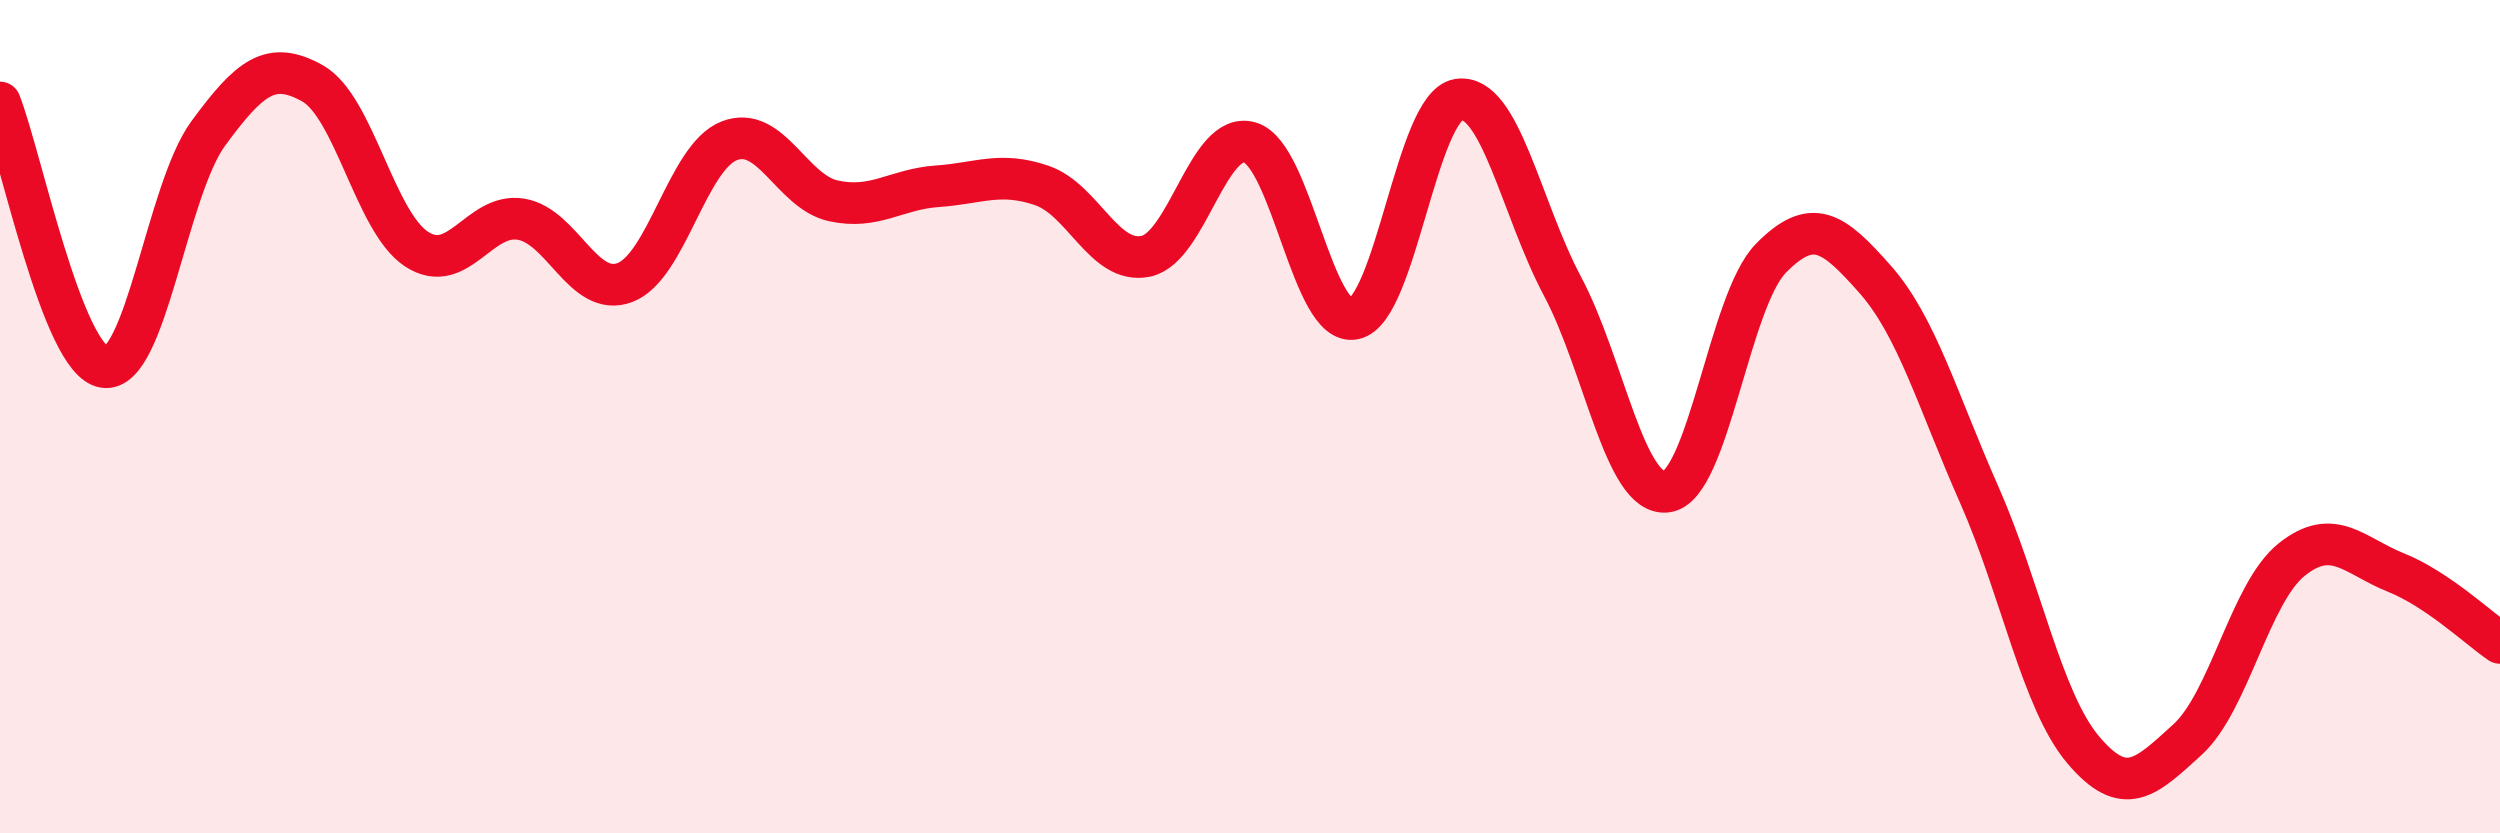 
    <svg width="60" height="20" viewBox="0 0 60 20" xmlns="http://www.w3.org/2000/svg">
      <path
        d="M 0,2.46 C 0.5,3.73 1.5,8.66 2.5,8.81 C 3.5,8.96 4,4.56 5,3.2 C 6,1.84 6.5,1.44 7.5,2 C 8.5,2.56 9,5.33 10,5.98 C 11,6.63 11.5,5.1 12.5,5.26 C 13.5,5.42 14,7.16 15,6.78 C 16,6.4 16.5,3.77 17.5,3.38 C 18.5,2.99 19,4.6 20,4.82 C 21,5.04 21.5,4.54 22.5,4.47 C 23.5,4.4 24,4.11 25,4.45 C 26,4.79 26.5,6.36 27.5,6.15 C 28.5,5.94 29,3.12 30,3.42 C 31,3.72 31.5,7.86 32.5,7.65 C 33.5,7.44 34,2.55 35,2.39 C 36,2.23 36.5,4.99 37.5,6.87 C 38.5,8.75 39,11.93 40,11.8 C 41,11.67 41.5,7.22 42.5,6.2 C 43.5,5.18 44,5.57 45,6.7 C 46,7.83 46.5,9.61 47.5,11.87 C 48.5,14.13 49,16.82 50,18 C 51,19.18 51.5,18.66 52.5,17.75 C 53.5,16.84 54,14.23 55,13.43 C 56,12.63 56.5,13.34 57.5,13.74 C 58.5,14.14 59.5,15.09 60,15.43L60 20L0 20Z"
        fill="#EB0A25"
        opacity="0.1"
        stroke-linecap="round"
        stroke-linejoin="round"
      />
      <path
        d="M 0,2.46 C 0.5,3.73 1.5,8.66 2.5,8.81 C 3.5,8.96 4,4.56 5,3.2 C 6,1.84 6.5,1.44 7.5,2 C 8.5,2.56 9,5.33 10,5.98 C 11,6.63 11.5,5.1 12.5,5.26 C 13.5,5.42 14,7.16 15,6.78 C 16,6.4 16.5,3.77 17.5,3.38 C 18.5,2.99 19,4.6 20,4.82 C 21,5.04 21.5,4.54 22.5,4.47 C 23.5,4.4 24,4.11 25,4.45 C 26,4.79 26.5,6.36 27.5,6.15 C 28.5,5.94 29,3.12 30,3.42 C 31,3.72 31.5,7.86 32.5,7.65 C 33.5,7.44 34,2.55 35,2.39 C 36,2.23 36.5,4.99 37.5,6.87 C 38.5,8.75 39,11.93 40,11.8 C 41,11.67 41.5,7.22 42.5,6.2 C 43.5,5.18 44,5.57 45,6.7 C 46,7.83 46.5,9.61 47.5,11.87 C 48.5,14.13 49,16.82 50,18 C 51,19.18 51.5,18.66 52.5,17.75 C 53.5,16.84 54,14.23 55,13.43 C 56,12.63 56.5,13.34 57.5,13.74 C 58.5,14.14 59.5,15.09 60,15.43"
        stroke="#EB0A25"
        stroke-width="1"
        fill="none"
        stroke-linecap="round"
        stroke-linejoin="round"
      />
    </svg>
  